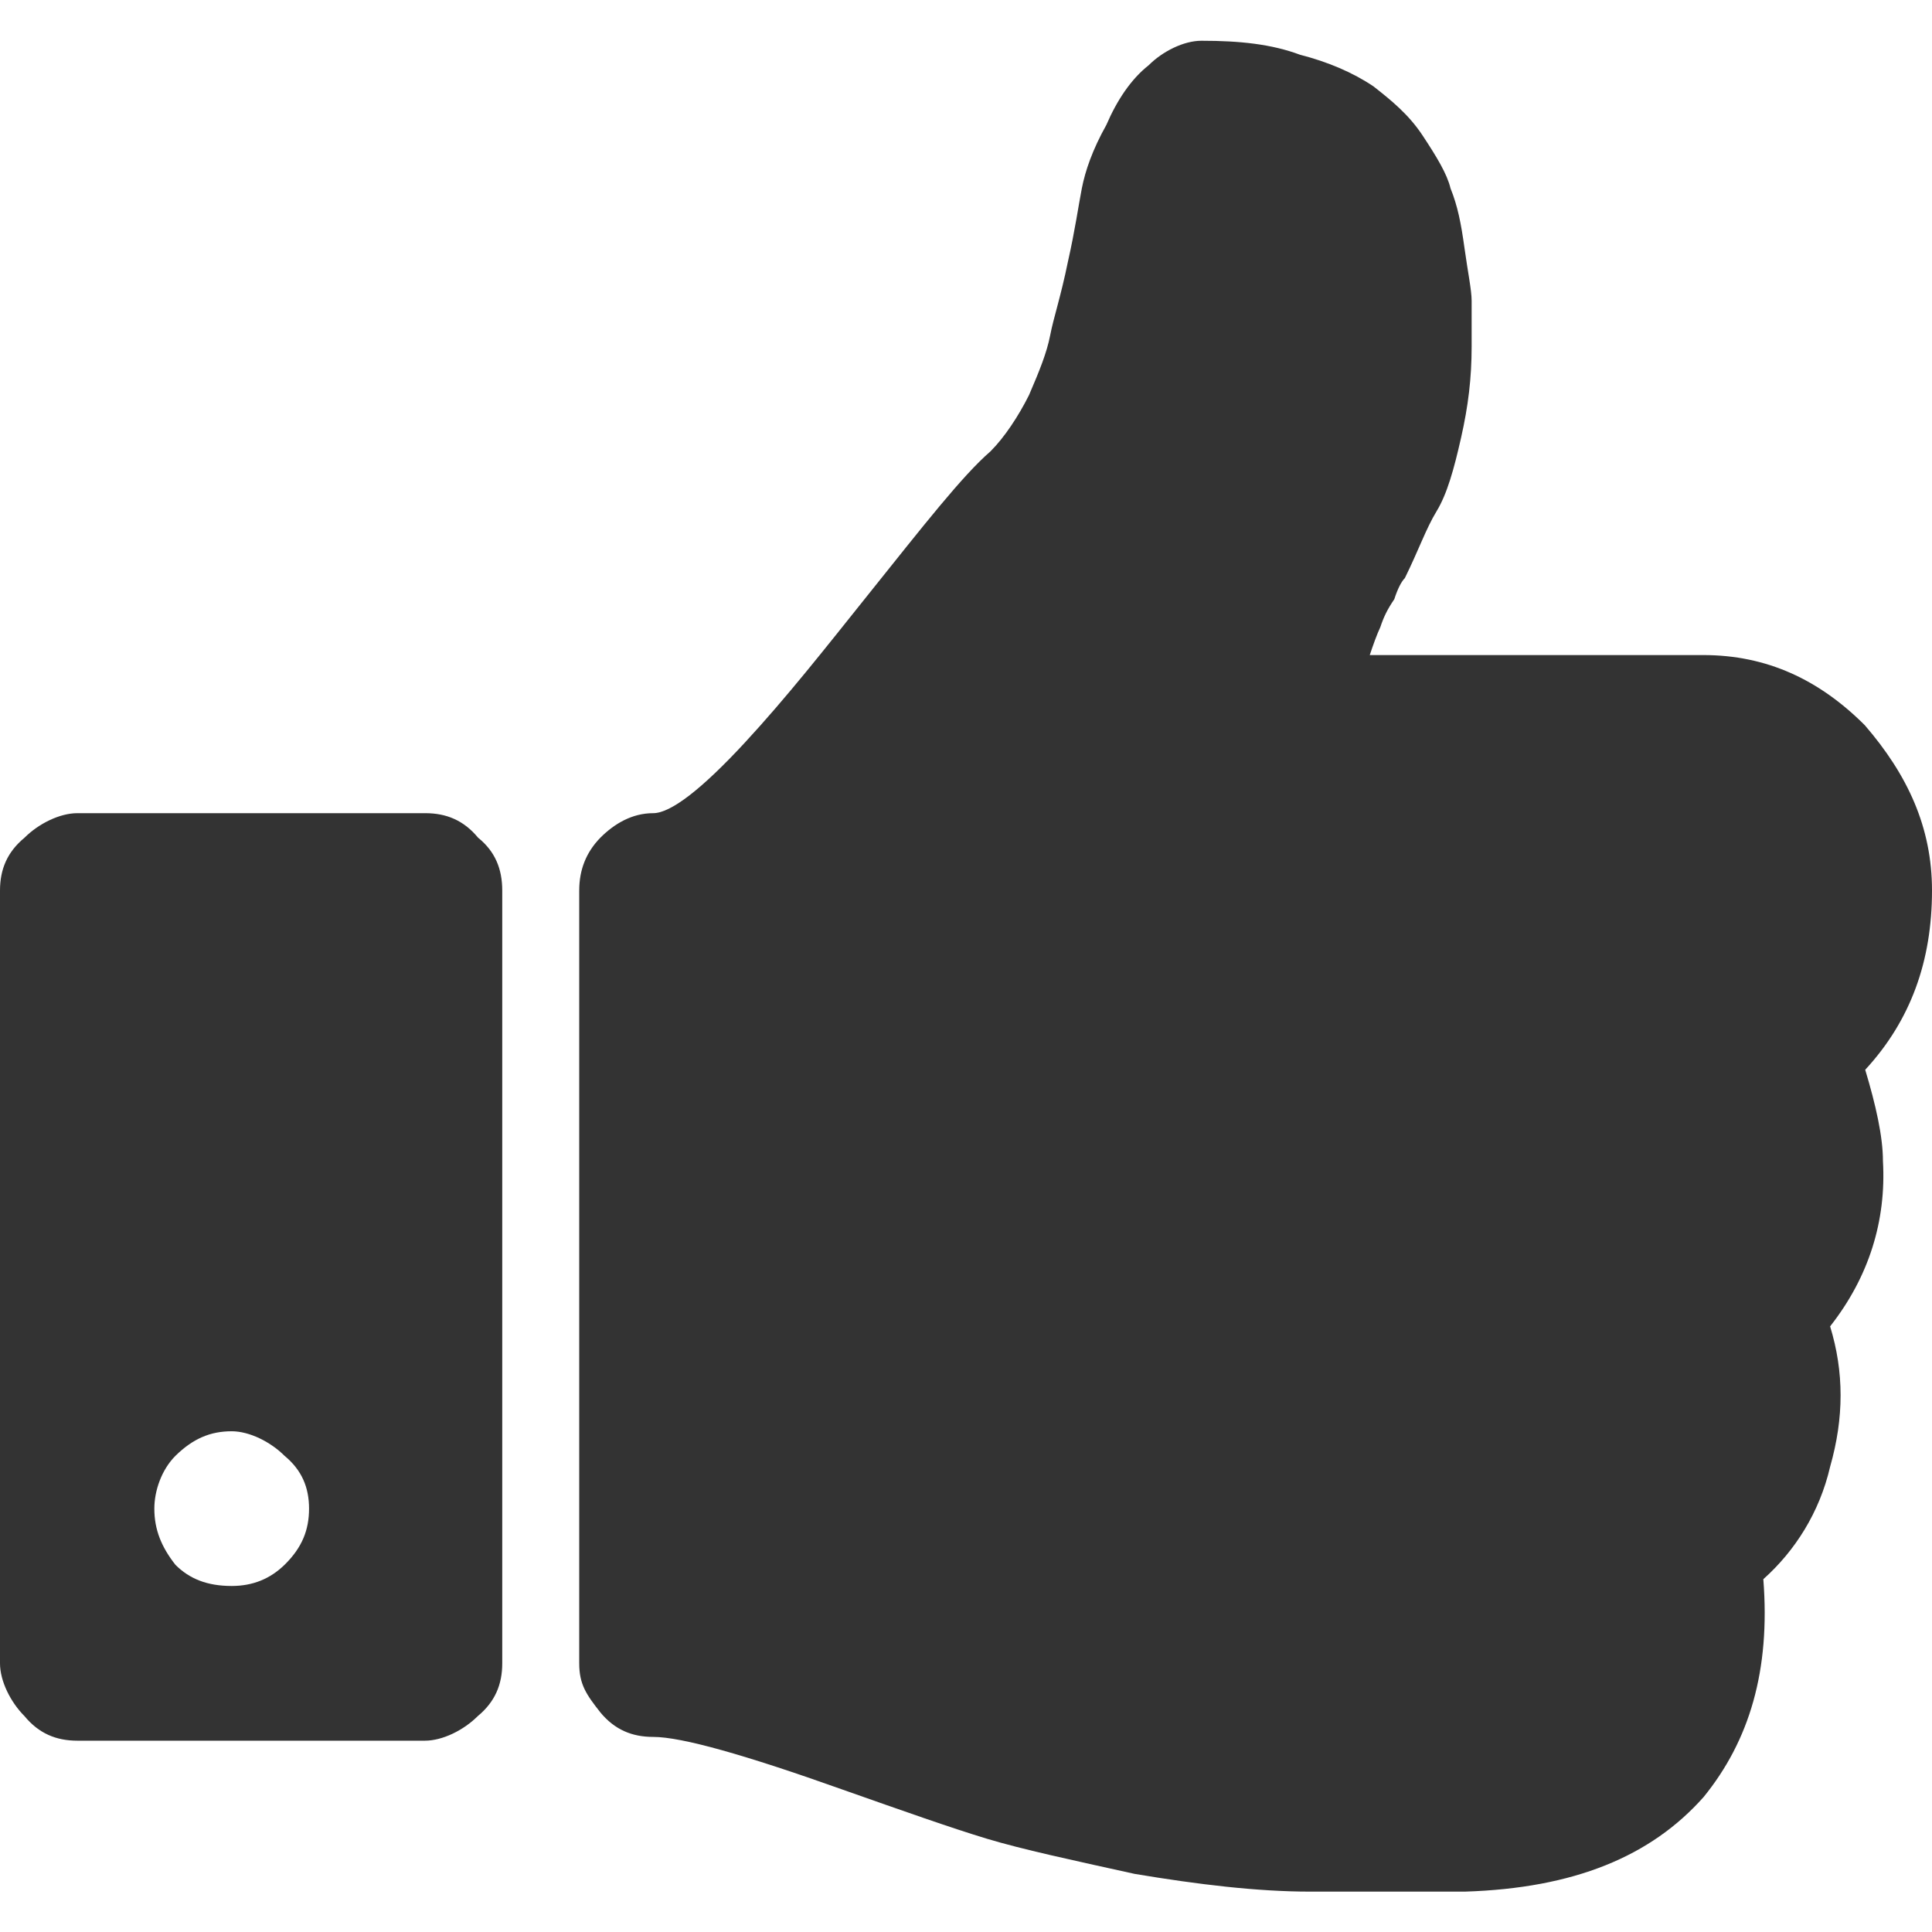 <?xml version="1.0" encoding="utf-8"?>
<!-- Generator: Adobe Illustrator 24.1.1, SVG Export Plug-In . SVG Version: 6.00 Build 0)  -->
<svg version="1.1" id="Layer_1" xmlns="http://www.w3.org/2000/svg" xmlns:xlink="http://www.w3.org/1999/xlink" x="0px" y="0px"
	 viewBox="0 0 512 512" style="enable-background:new 0 0 512 512;" xml:space="preserve">
<style type="text/css">
	.st0{fill:#333333;}
</style>
<g id="XMLID_2_">
	<path id="XMLID_7_" class="st0" d="M81.9,399.8c0-5.6-1.9-10.2-6.5-14c-3.7-3.7-9.3-6.5-14-6.5c-5.6,0-10.2,1.9-14.9,6.5
		c-3.7,3.7-5.6,9.3-5.6,14c0,5.6,1.9,10.2,5.6,14.9c3.7,3.7,8.4,5.6,14.9,5.6c5.6,0,10.2-1.9,14-5.6
		C80.1,410.1,81.9,405.4,81.9,399.8z M133.1,236v204.8c0,5.6-1.9,10.2-6.5,14c-3.7,3.7-9.3,6.5-14,6.5H20.5c-5.6,0-10.2-1.9-14-6.5
		c-3.7-3.7-6.5-9.3-6.5-14V236c0-5.6,1.9-10.2,6.5-14c3.7-3.7,9.3-6.5,14-6.5h92.2c5.6,0,10.2,1.9,14,6.5
		C131.3,225.7,133.1,230.4,133.1,236z M512,236c0,18.6-5.6,34.4-17.7,47.5c2.8,9.3,4.7,17.7,4.7,24.2c0.9,15.8-3.7,30.7-14,43.8
		c3.7,12.1,3.7,24.2,0,37.2c-2.8,12.1-9.3,22.3-17.7,29.8c1.9,24.2-3.7,42.8-15.8,57.7c-14,15.8-34.4,24.2-63.3,25.1h-41
		c-14,0-29.8-1.9-46.5-4.7c-16.8-3.7-29.8-6.5-39.1-9.3c-9.3-2.8-22.3-7.4-38.2-13c-26.1-9.3-42.8-14-50.3-14
		c-5.6,0-10.2-1.9-14-6.5c-3.7-4.7-5.6-7.4-5.6-13V236c0-5.6,1.9-10.2,5.6-14c3.7-3.7,8.4-6.5,14-6.5c4.7,0,13-6.5,24.2-18.6
		c11.2-12.1,21.4-25.1,32.6-39.1c14.9-18.6,25.1-31.7,32.6-38.2c3.7-3.7,7.4-9.3,10.2-14.9c2.8-6.5,4.7-11.2,5.6-15.8
		c0.9-4.7,2.8-10.2,4.7-19.5c1.9-8.4,2.8-14.9,3.7-19.5s2.8-10.2,6.5-16.8c2.8-6.5,6.5-12.1,11.2-15.8c3.7-3.7,9.3-6.5,14-6.5
		c10.2,0,18.6,0.9,26.1,3.7c7.4,1.9,14,4.7,19.5,8.4c4.7,3.7,9.3,7.4,13,13c3.7,5.6,6.5,10.2,7.4,14c1.9,4.7,2.8,9.3,3.7,15.8
		s1.9,11.2,1.9,14s0,7.4,0,12.1c0,8.4-0.9,15.8-2.8,24.2c-1.9,8.4-3.7,14.9-6.5,19.5s-4.7,10.2-8.4,17.7c-0.9,0.9-1.9,2.8-2.8,5.6
		c-1.9,2.8-2.8,4.7-3.7,7.4c-0.9,1.9-1.9,4.7-2.8,7.4h88.4c16.8,0,30.7,6.5,42.8,18.6C505.5,205.3,512,219.2,512,236z"/>
</g>
</svg>
